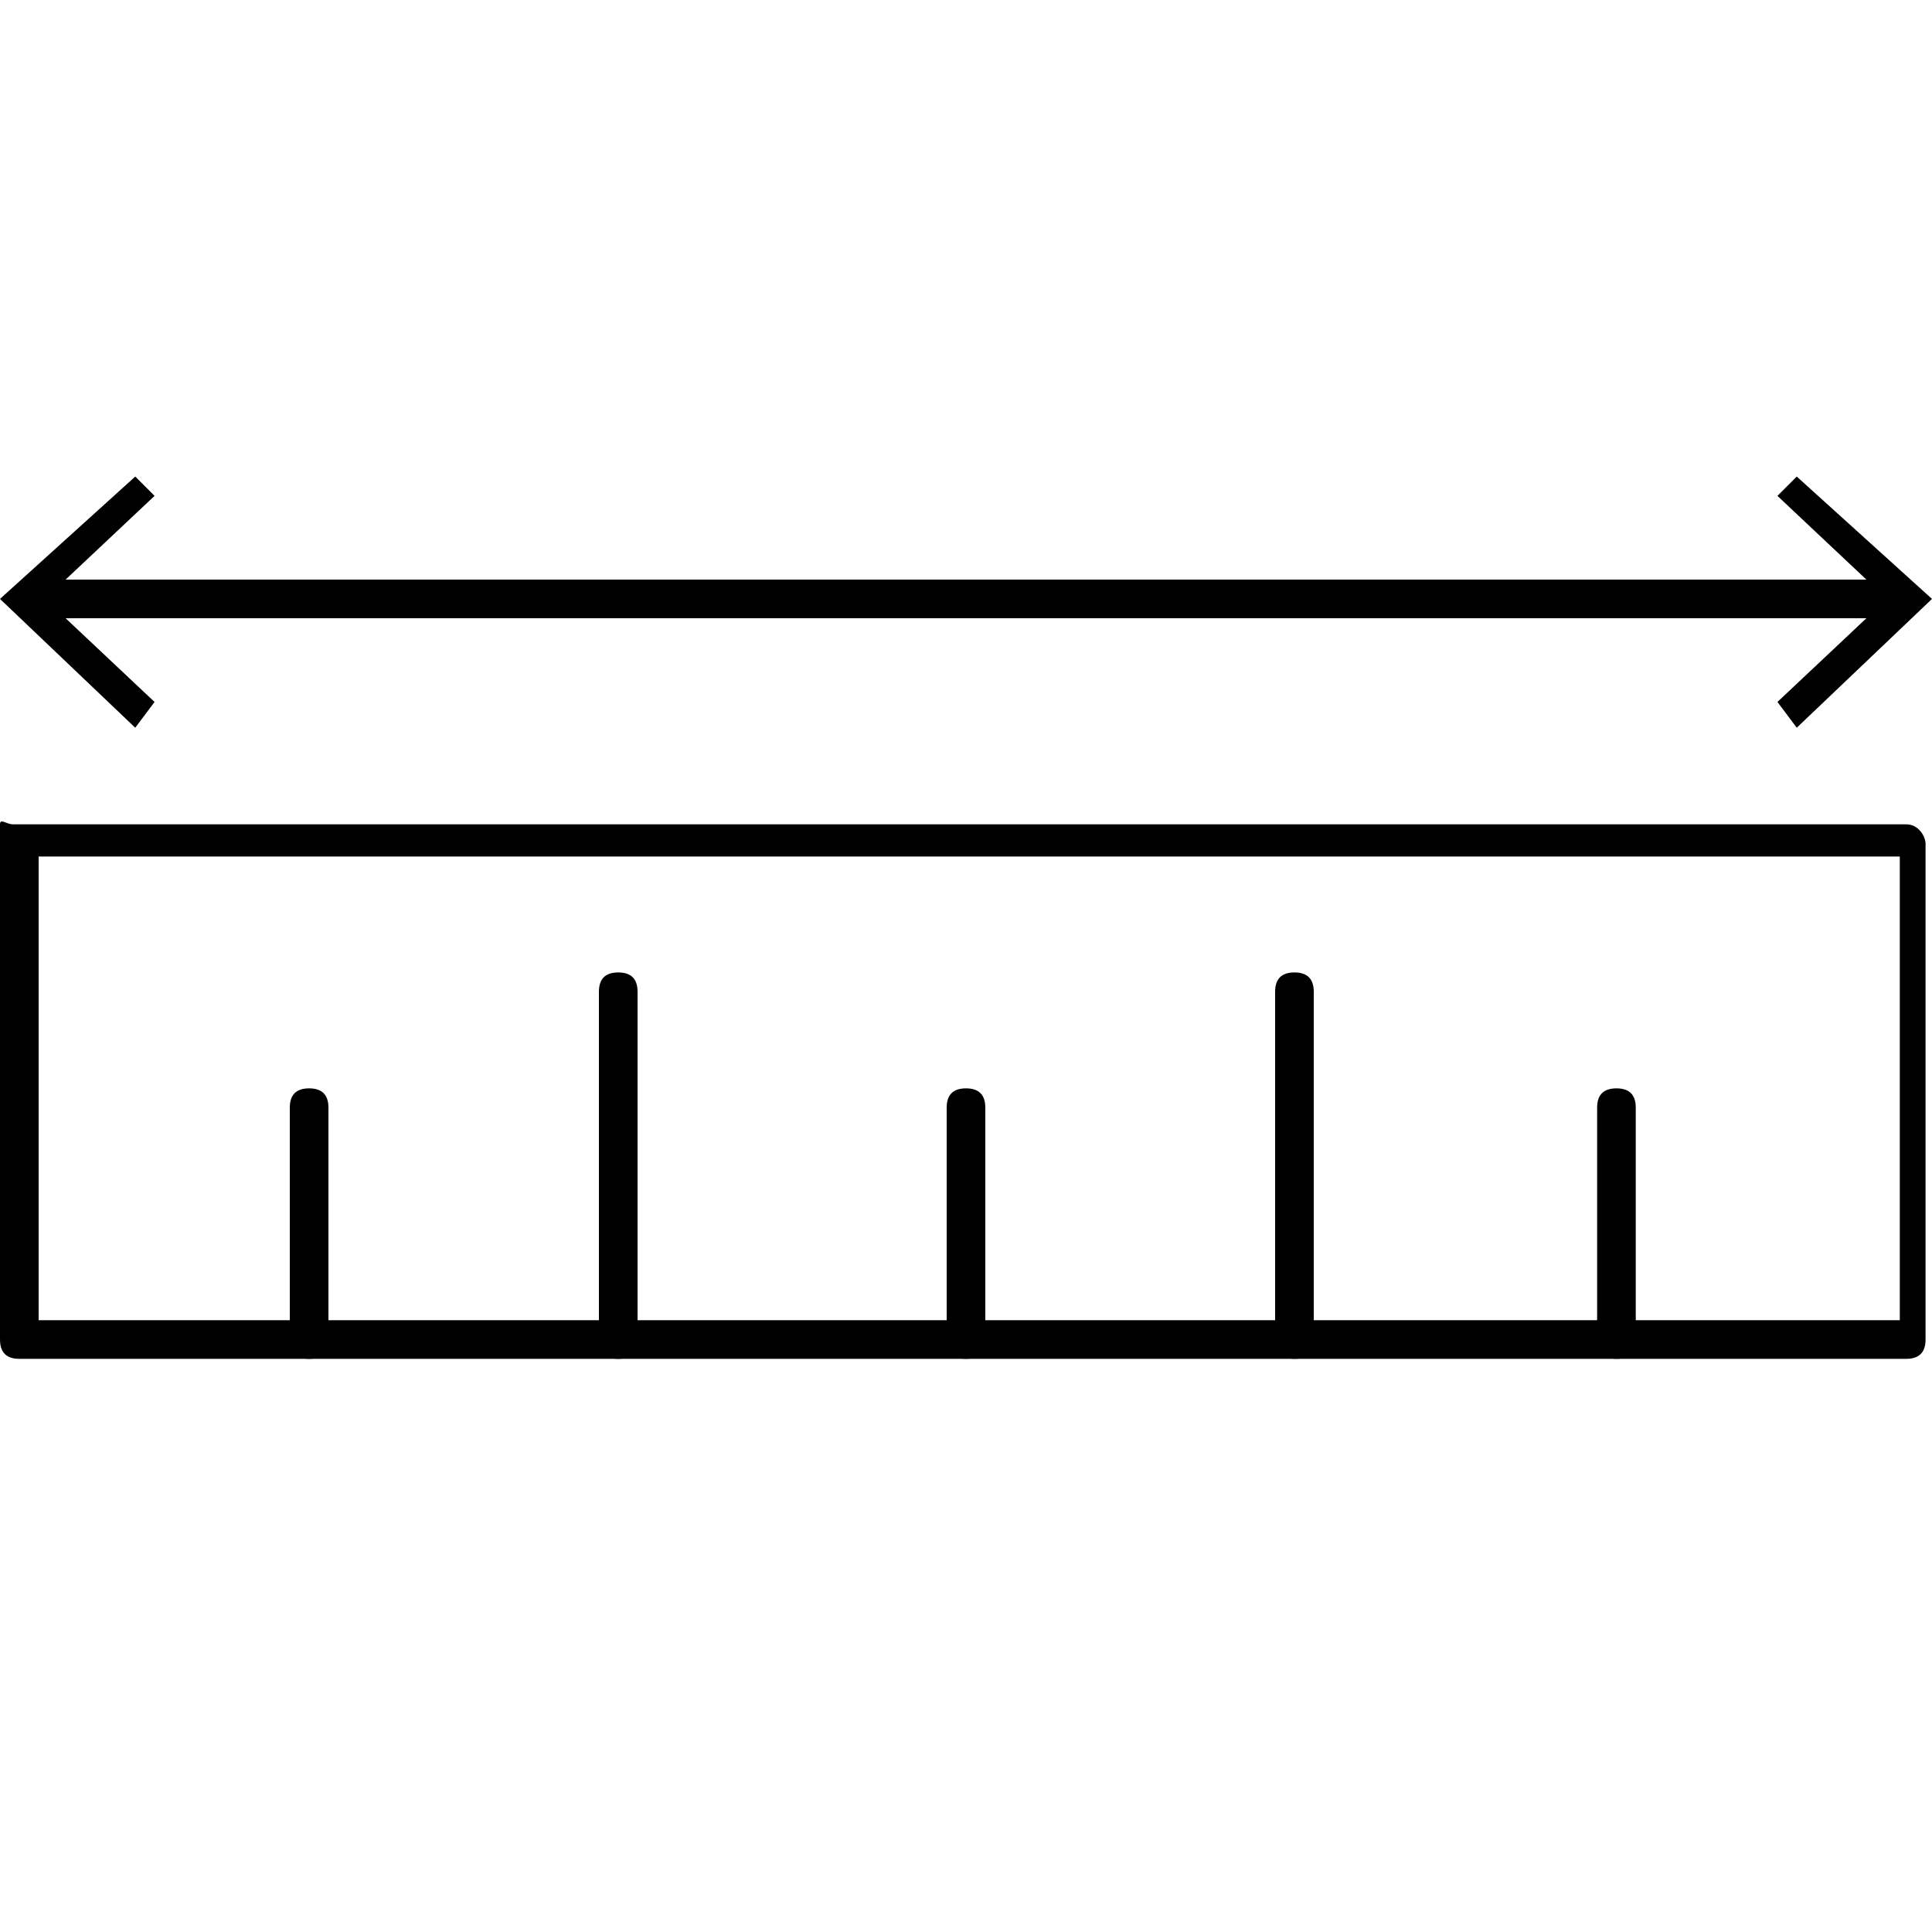 <svg viewBox="0 0 30 30" version="1.1" xmlns="http://www.w3.org/2000/svg" id="Capa_1">
  
  <path d="M29.7,21.1H.3c-.2,0-.3-.1-.3-.3v-7.8c0,0,0-.1,0-.2s.1,0,.2,0h29.4c.2,0,.3.2.3.3v7.7c0,.2-.1.3-.3.3ZM.6,20.5h28.9v-7.2H.6s0,7.2,0,7.2Z"></path>
  <path d="M15,21.1c-.2,0-.3-.1-.3-.3v-3.6c0-.2.1-.3.3-.3s.3.1.3.3v3.6c0,.2-.1.3-.3.3Z"></path>
  <path d="M25.1,21.1c-.2,0-.3-.1-.3-.3v-3.6c0-.2.1-.3.3-.3s.3.1.3.3v3.6c0,.2-.1.3-.3.3Z"></path>
  <path d="M4.8,21.1c-.2,0-.3-.1-.3-.3v-3.6c0-.2.1-.3.3-.3s.3.1.3.3v3.6c0,.2-.1.3-.3.3Z"></path>
  <path d="M20.1,21.1c-.2,0-.3-.1-.3-.3v-5.4c0-.2.1-.3.3-.3s.3.1.3.3v5.4c0,.2-.1.3-.3.3Z"></path>
  <path d="M9.6,21.1c-.2,0-.3-.1-.3-.3v-5.4c0-.2.1-.3.3-.3s.3.1.3.3v5.4c0,.2-.1.3-.3.3Z"></path>
  <g>
    <path d="M29.5,9.6H.5c-.2,0-.3-.1-.3-.3s.1-.3.3-.3h29c.2,0,.3.1.3.3s-.1.3-.3.3Z"></path>
    <polygon points="2.1 11.3 2.4 10.9 .7 9.3 2.4 7.7 2.1 7.4 0 9.3 2.1 11.3"></polygon>
    <polygon points="27.9 11.3 27.6 10.9 29.3 9.3 27.6 7.7 27.9 7.4 30 9.3 27.9 11.3"></polygon>
  </g>
</svg>